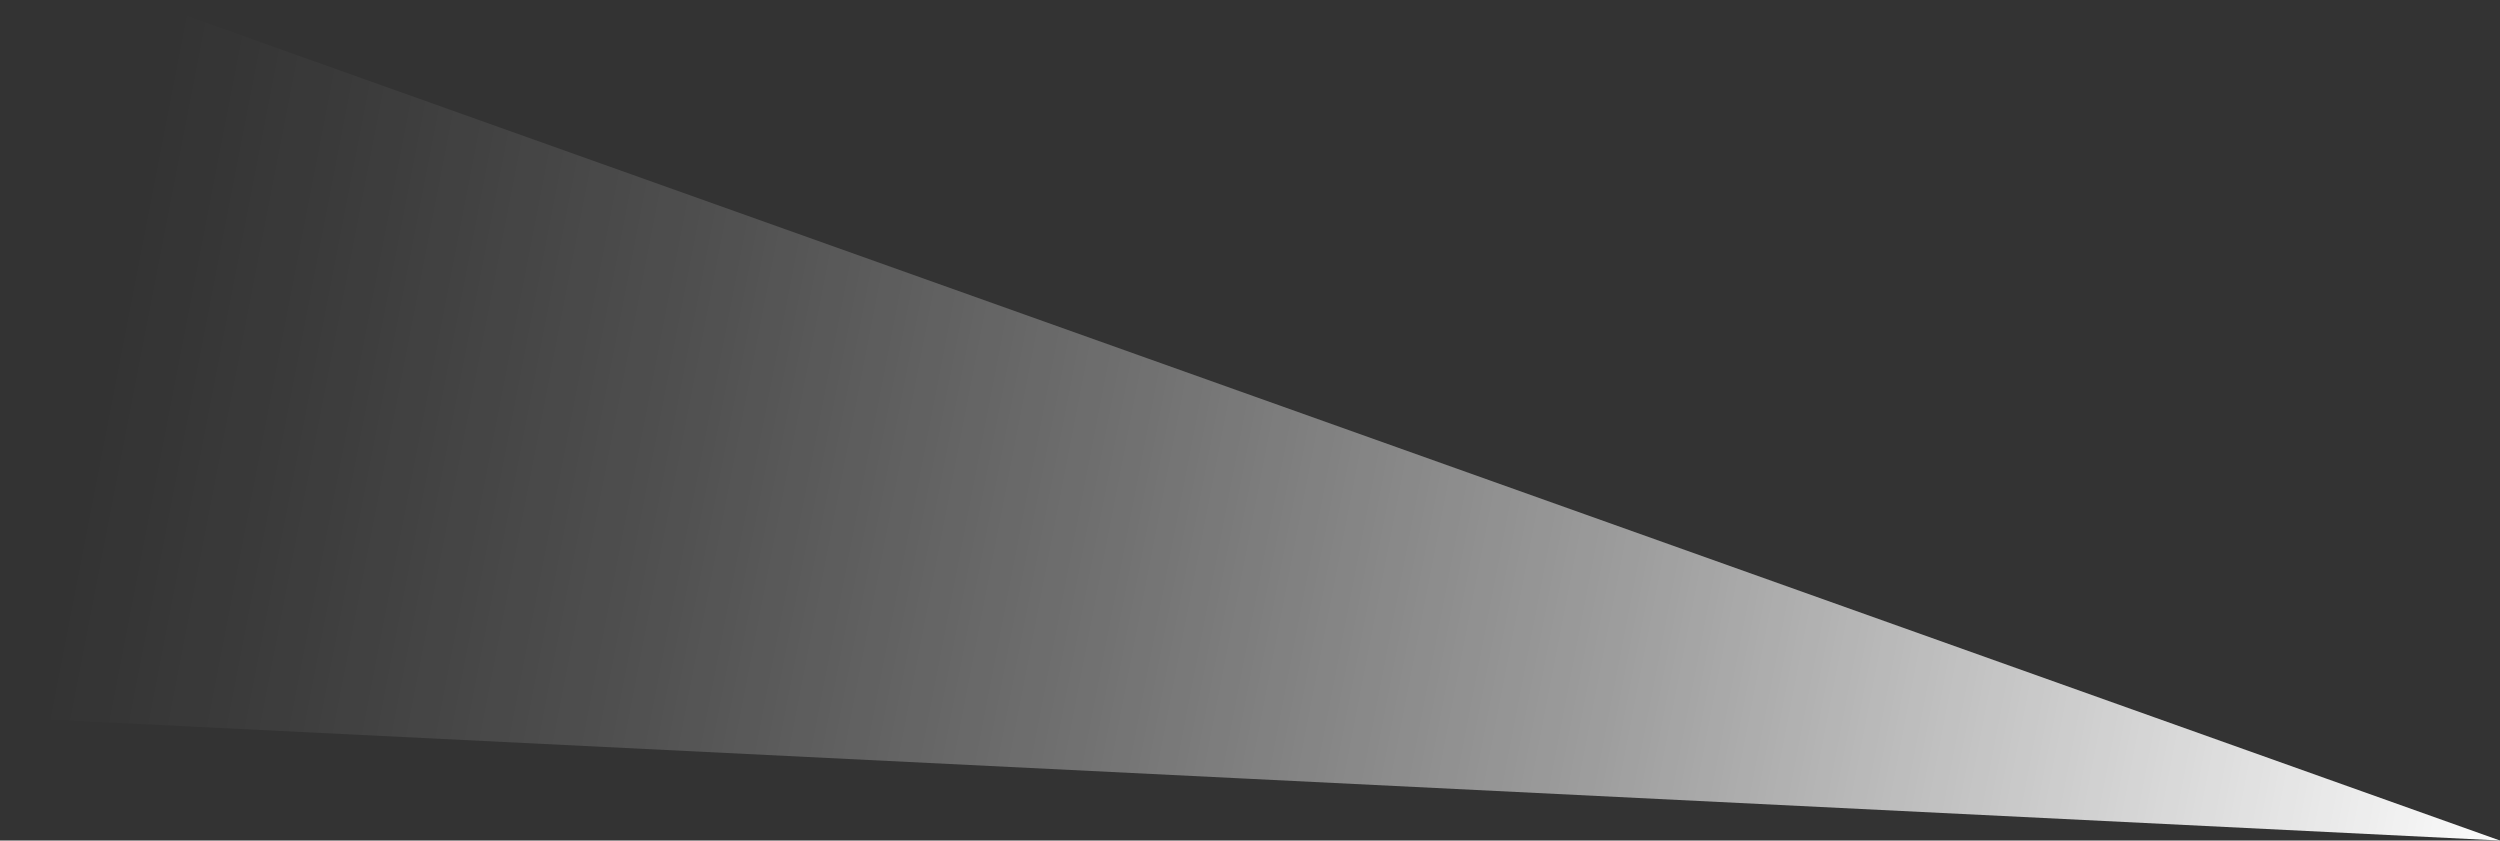 <svg xmlns="http://www.w3.org/2000/svg" viewBox="0 0 72.93 24.52"><rect x="0" y="0" width="72.93" height="24.52" fill="#333333" stroke="none"/><defs><linearGradient id="a" x1="617.8" y1="-2326.97" x2="617.8" y2="-2238.61" gradientTransform="matrix(.19 -.98 .8 .16 1747.7 986.73)" gradientUnits="userSpaceOnUse"><stop offset="0" stop-color="#fff" stop-opacity="0"/><stop offset=".08" stop-color="#fff" stop-opacity=".04"/><stop offset=".23" stop-color="#fff" stop-opacity=".14"/><stop offset=".41" stop-color="#fff" stop-opacity=".3"/><stop offset=".62" stop-color="#fff" stop-opacity=".52"/><stop offset=".85" stop-color="#fff" stop-opacity=".81"/><stop offset="1" stop-color="#fff"/></linearGradient></defs><g data-name="Layer 2"><path style="fill:url(#a)" d="M2.08 10.46 4.15 0l34.39 12.26 34.39 12.26-36.47-1.8L0 20.92l2.08-10.46z" data-name="Layer 1"/></g></svg>